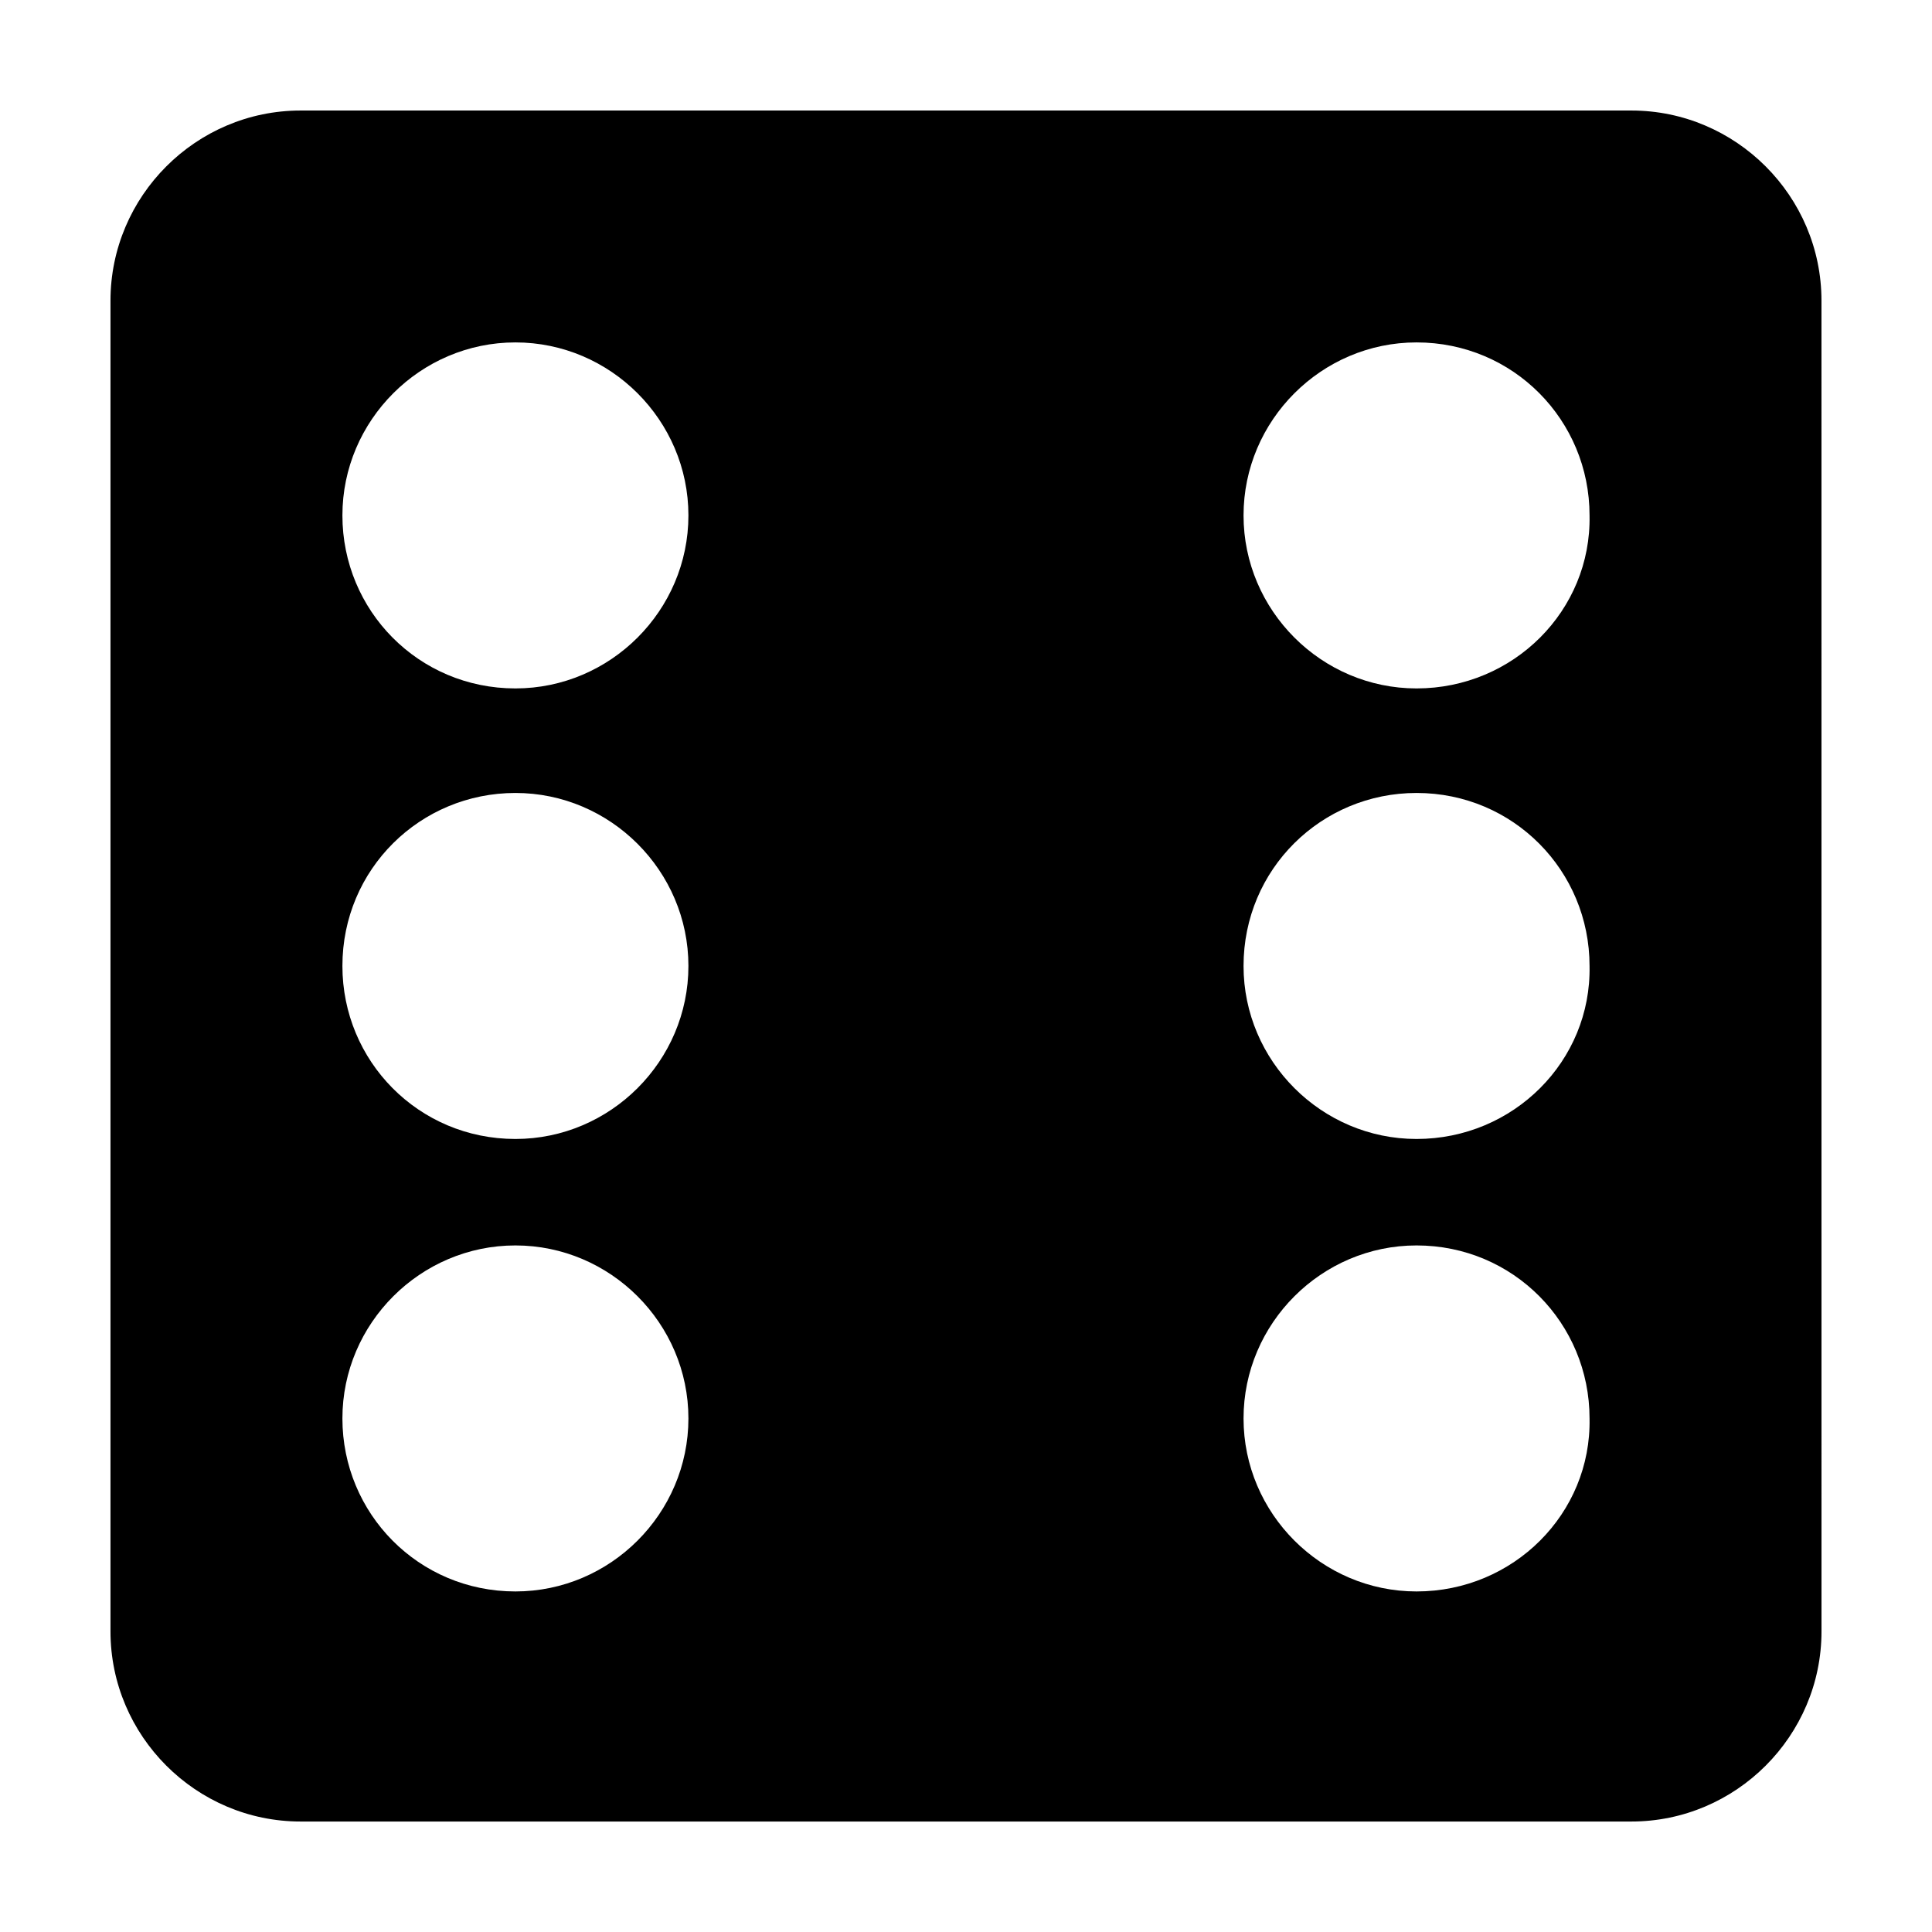 <?xml version="1.0" encoding="UTF-8"?>
<!-- Uploaded to: ICON Repo, www.svgrepo.com, Generator: ICON Repo Mixer Tools -->
<svg fill="#000000" width="800px" height="800px" version="1.1" viewBox="144 144 512 512" xmlns="http://www.w3.org/2000/svg">
 <path d="m576.33 173.29h-352.67c-27.707 0-50.379 22.672-50.379 50.379v352.67c0 27.711 22.672 50.383 50.383 50.383h352.67c27.711 0 50.383-22.672 50.383-50.383l-0.008-352.67c0-27.707-22.668-50.379-50.379-50.379zm-295.74 392.46c-25.695 0-45.848-20.656-45.848-45.848s20.656-45.848 45.848-45.848 45.848 20.656 45.848 45.848-20.656 45.848-45.848 45.848zm0-119.91c-25.695 0-45.848-20.656-45.848-45.848 0-25.695 20.656-45.848 45.848-45.848s45.848 20.656 45.848 45.848-20.656 45.848-45.848 45.848zm0-119.4c-25.695 0-45.848-20.656-45.848-45.848s20.656-45.848 45.848-45.848 45.848 20.656 45.848 45.848-20.656 45.848-45.848 45.848zm238.81 239.31c-25.191 0-45.848-20.656-45.848-45.848s20.656-45.848 45.848-45.848c25.695 0 45.848 20.656 45.848 45.848 0.5 25.191-20.156 45.848-45.848 45.848zm0-119.91c-25.191 0-45.848-20.656-45.848-45.848 0-25.695 20.656-45.848 45.848-45.848 25.695 0 45.848 20.656 45.848 45.848 0.5 25.191-20.156 45.848-45.848 45.848zm0-119.4c-25.191 0-45.848-20.656-45.848-45.848s20.656-45.848 45.848-45.848c25.695 0 45.848 20.656 45.848 45.848 0.5 25.191-20.156 45.848-45.848 45.848z"/>
</svg>